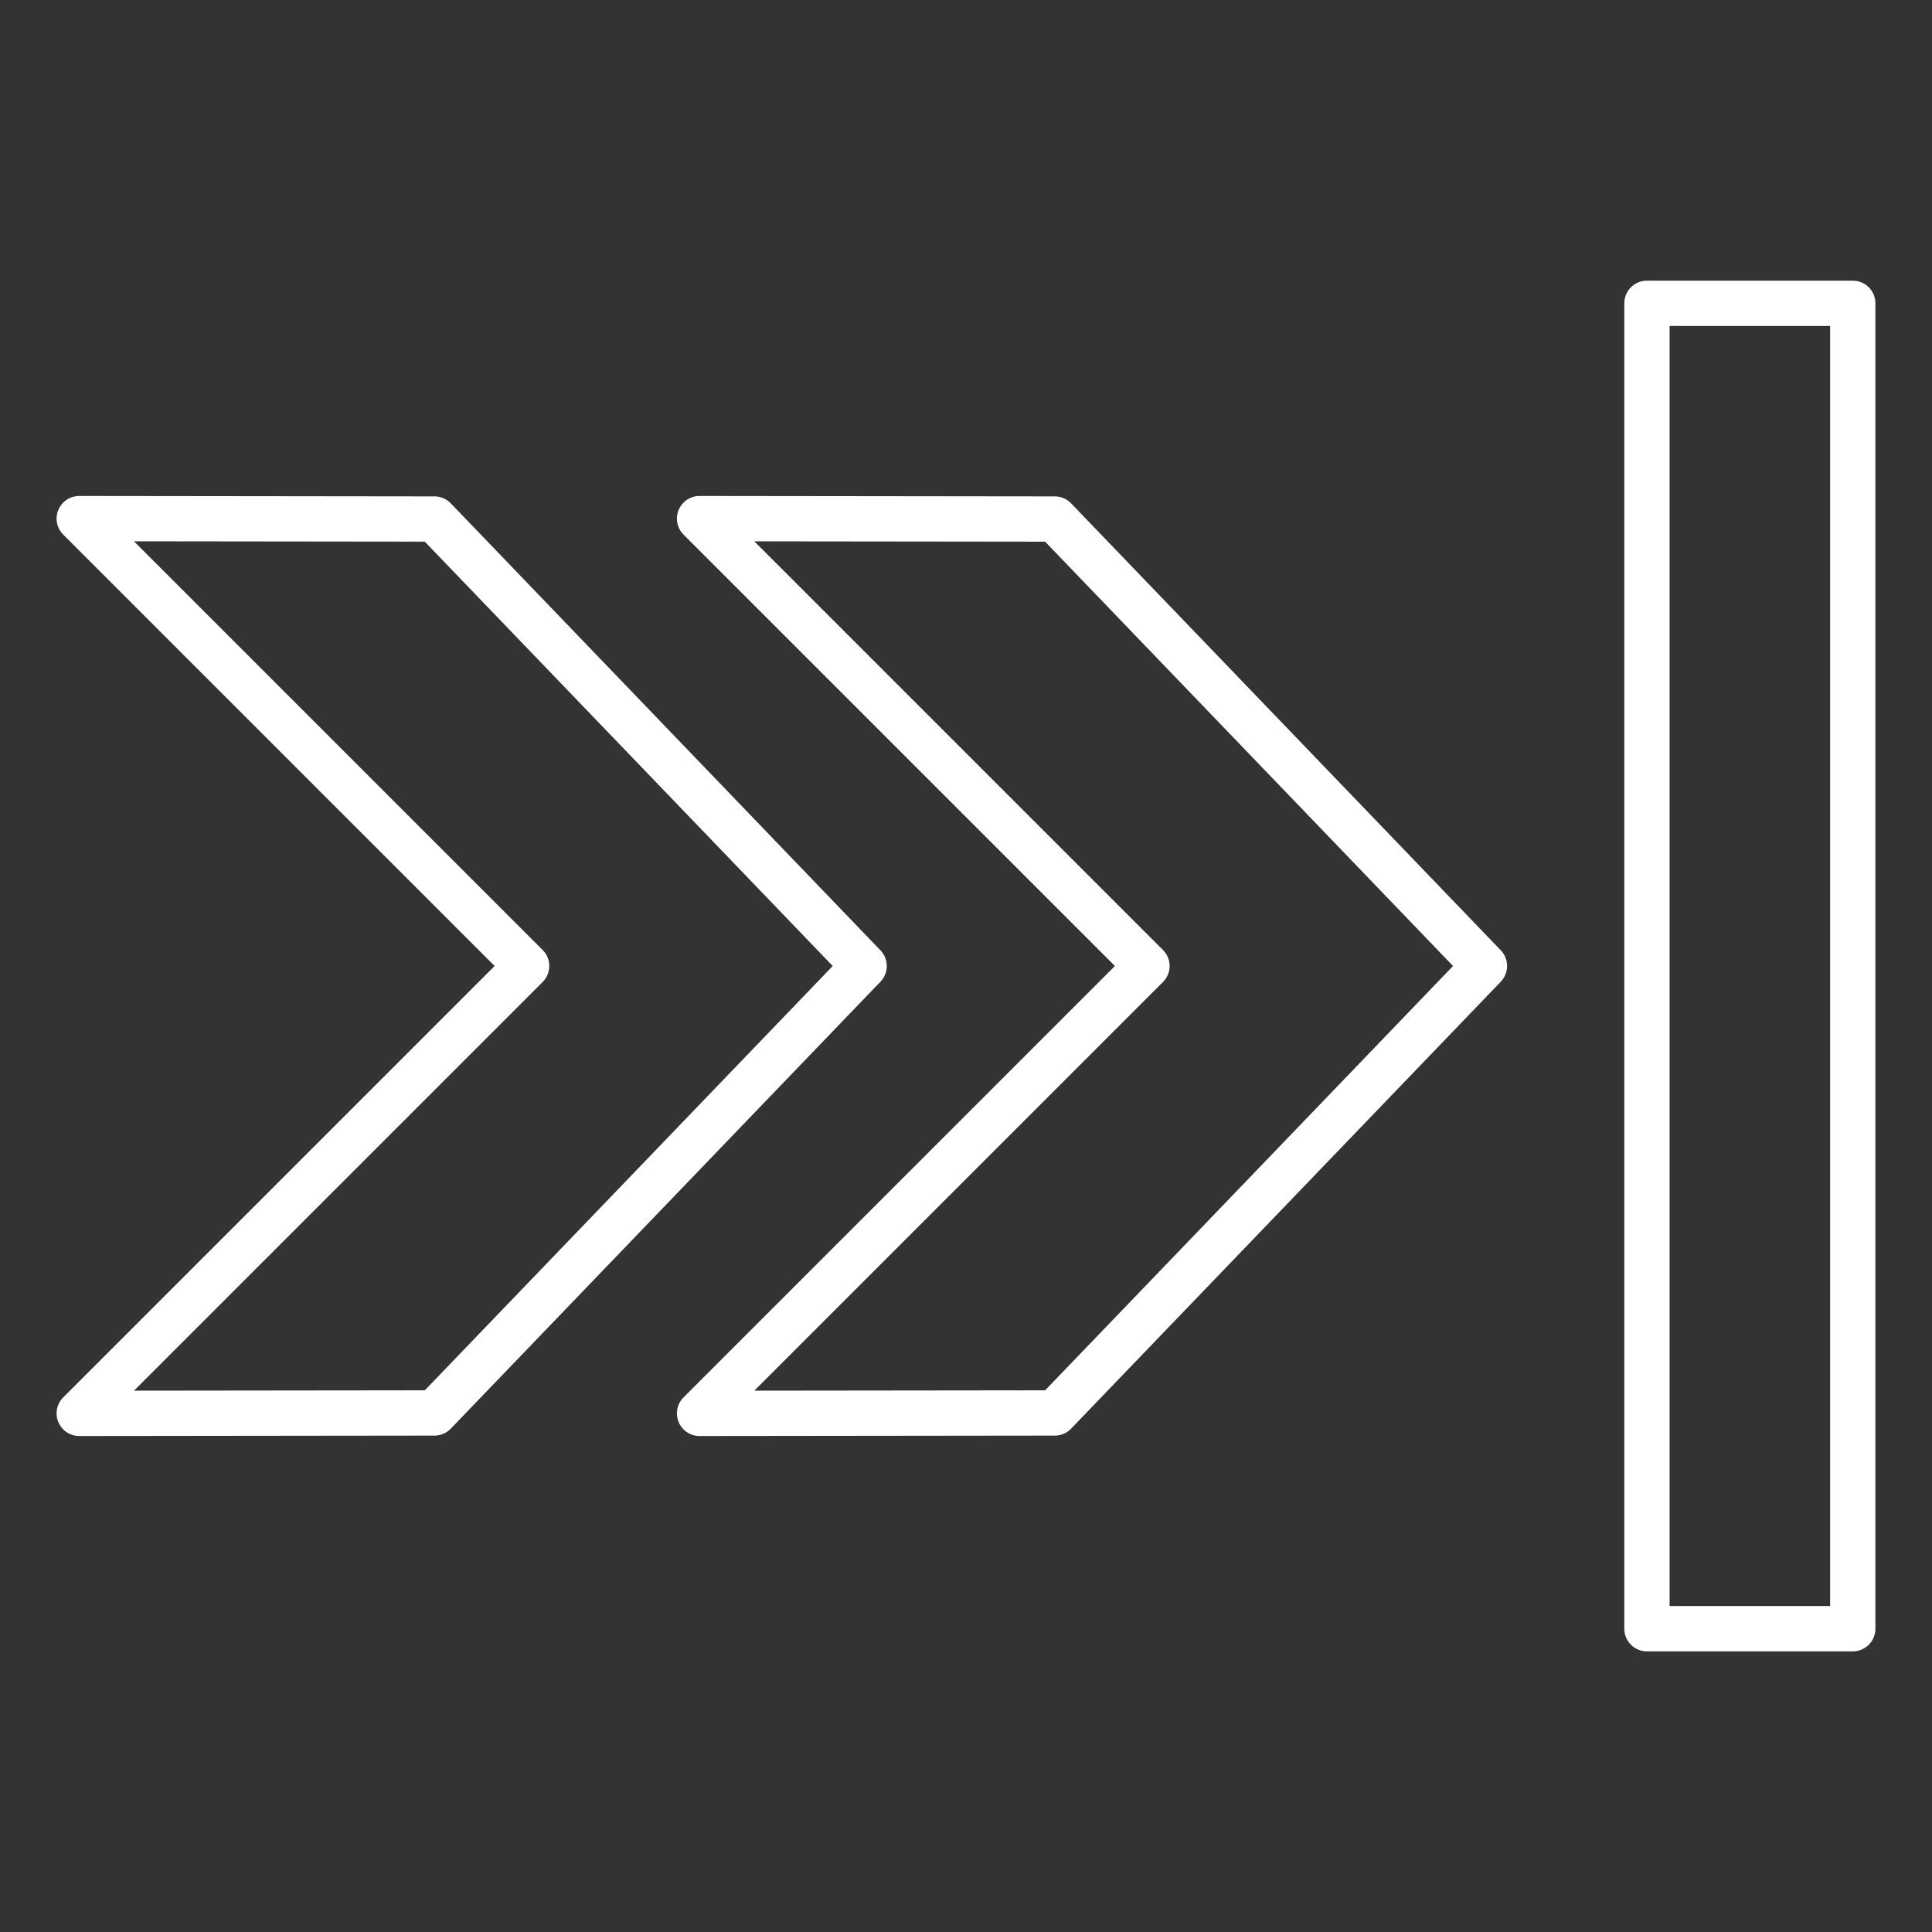 <svg xml:space="preserve" style="enable-background:new 0 0 512 512" viewBox="0 0 512 512" y="0" x="0" height="512" width="512" xmlns:xlink="http://www.w3.org/1999/xlink" version="1.1" xmlns="http://www.w3.org/2000/svg"><rect x="0" y="0" width="512" height="512" fill="#333333" stroke="none"/><g><path data-original="#000000" opacity="1" fill="#ffffff" d="M233.32 251.84 119.46 133.39a6.015 6.015 0 0 0-4.32-1.84l-94.13-.11H21c-2.42 0-4.61 1.46-5.54 3.7s-.42 4.83 1.3 6.54L131.08 256 16.76 370.32c-1.72 1.72-2.23 4.3-1.3 6.54s3.12 3.7 5.54 3.7h.01l94.13-.11c1.63 0 3.19-.67 4.32-1.84l113.87-118.45a6 6 0 0 0-.01-8.32zM112.58 368.45l-77.07.09 108.3-108.3a6 6 0 0 0 0-8.48L35.5 143.45l77.07.09L220.68 256zm171.27-235.06a6.015 6.015 0 0 0-4.32-1.84l-94.13-.11h-.01c-2.42 0-4.61 1.46-5.54 3.7s-.42 4.83 1.3 6.54L295.47 256 181.15 370.32c-1.72 1.72-2.23 4.3-1.3 6.54s3.12 3.7 5.54 3.7h.01l94.13-.11c1.63 0 3.19-.67 4.32-1.84l113.87-118.45a6.01 6.01 0 0 0 0-8.32zm-6.88 235.06-77.07.09 108.3-108.3a6 6 0 0 0 0-8.48l-108.3-108.3 77.07.09L385.07 256zM491 74.38h-54.54c-3.31 0-6 2.69-6 6v351.25c0 3.31 2.69 6 6 6H491c3.31 0 6-2.69 6-6V80.38c0-3.32-2.69-6-6-6zm-6 351.24h-42.54V86.38H485z"></path></g></svg>